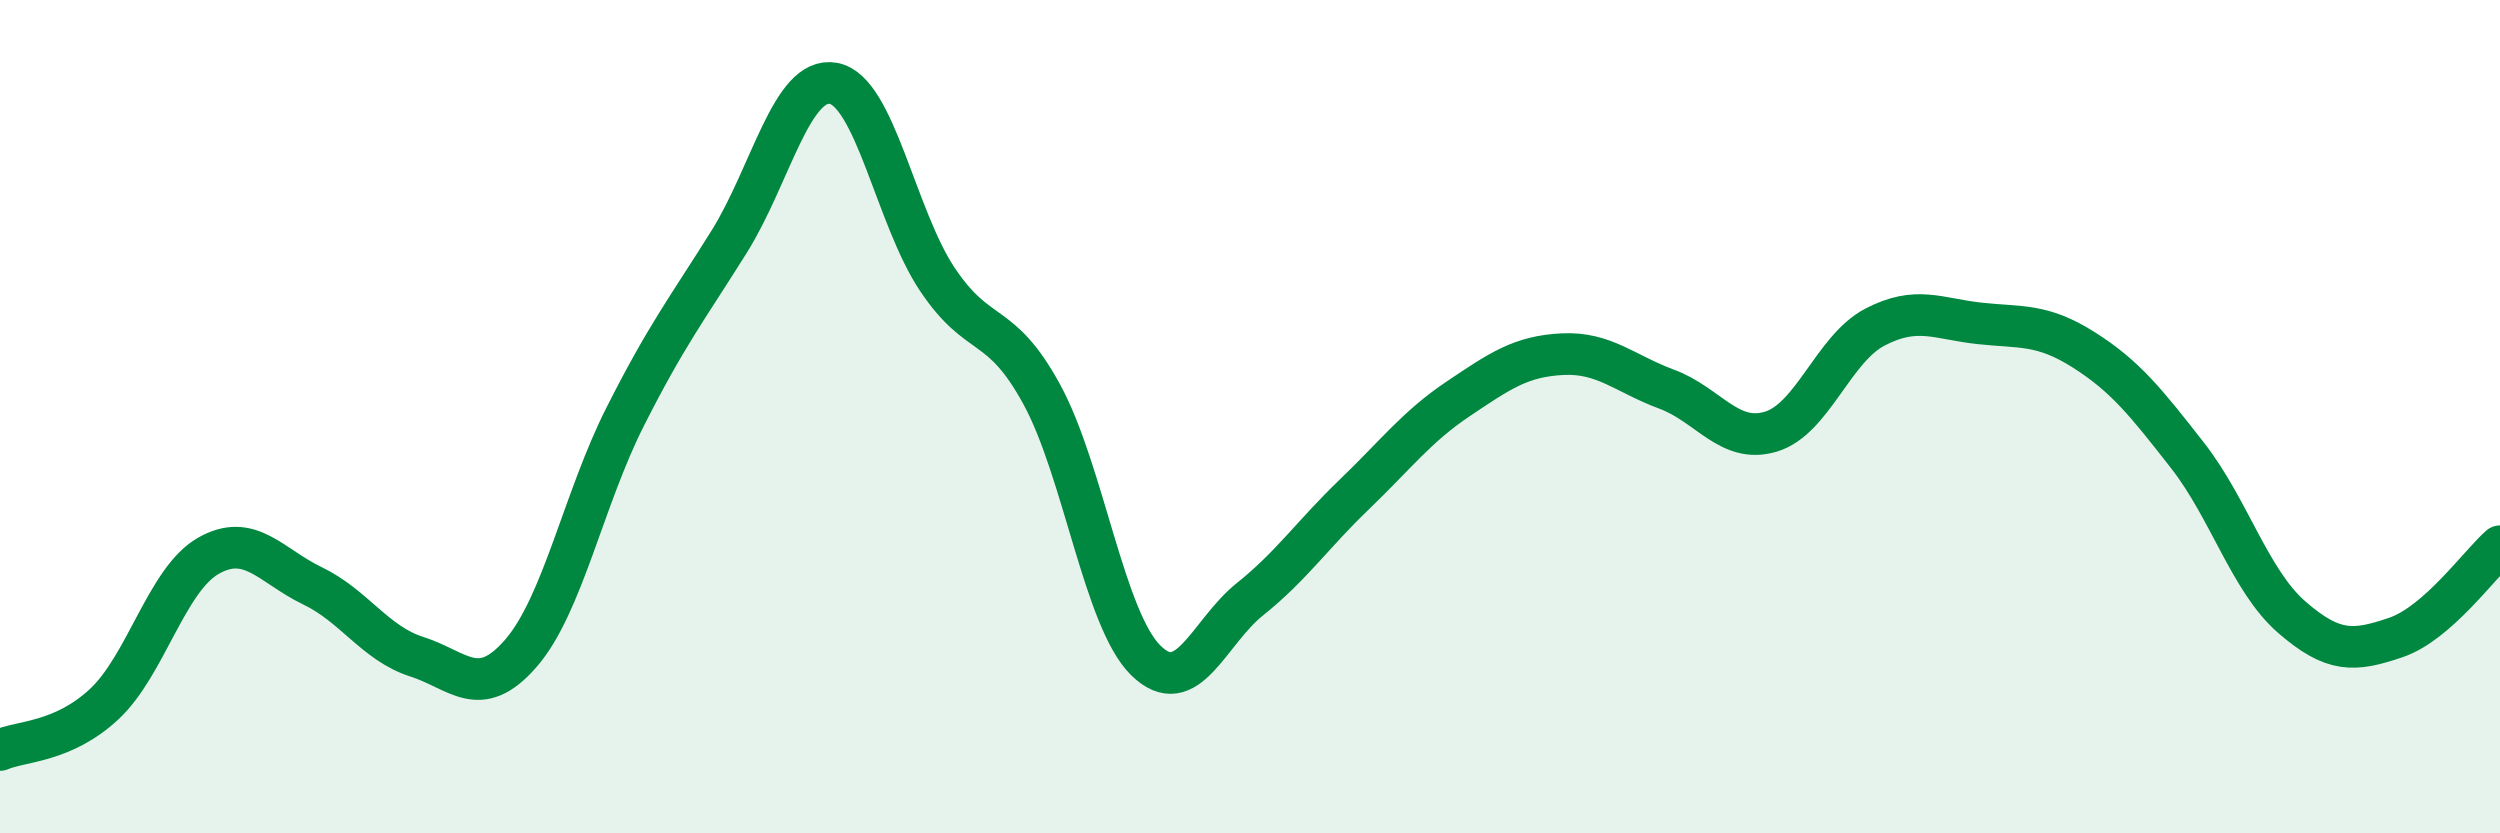 
    <svg width="60" height="20" viewBox="0 0 60 20" xmlns="http://www.w3.org/2000/svg">
      <path
        d="M 0,18 C 0.5,17.78 1.5,17.83 2.5,16.9 C 3.5,15.97 4,13.91 5,13.34 C 6,12.77 6.5,13.58 7.5,14.06 C 8.5,14.54 9,15.44 10,15.76 C 11,16.08 11.5,16.83 12.5,15.68 C 13.5,14.53 14,11.99 15,10.01 C 16,8.03 16.5,7.4 17.5,5.8 C 18.5,4.2 19,1.82 20,2 C 21,2.18 21.5,5.22 22.5,6.71 C 23.5,8.2 24,7.63 25,9.46 C 26,11.29 26.5,14.87 27.5,15.85 C 28.5,16.83 29,15.18 30,14.38 C 31,13.58 31.5,12.83 32.5,11.87 C 33.5,10.91 34,10.24 35,9.57 C 36,8.9 36.5,8.55 37.5,8.5 C 38.5,8.45 39,8.97 40,9.34 C 41,9.71 41.5,10.66 42.5,10.36 C 43.5,10.06 44,8.37 45,7.85 C 46,7.33 46.5,7.65 47.5,7.76 C 48.5,7.87 49,7.76 50,8.39 C 51,9.02 51.5,9.65 52.5,10.93 C 53.5,12.21 54,13.94 55,14.81 C 56,15.68 56.5,15.64 57.5,15.3 C 58.5,14.96 59.5,13.55 60,13.11L60 20L0 20Z"
        fill="#008740"
        opacity="0.1"
        stroke-linecap="round"
        stroke-linejoin="round"
      />
      <path
        d="M 0,18 C 0.5,17.78 1.5,17.83 2.5,16.9 C 3.5,15.97 4,13.91 5,13.34 C 6,12.77 6.5,13.58 7.5,14.06 C 8.5,14.54 9,15.44 10,15.76 C 11,16.08 11.5,16.83 12.5,15.68 C 13.5,14.53 14,11.99 15,10.01 C 16,8.03 16.5,7.4 17.5,5.8 C 18.5,4.2 19,1.82 20,2 C 21,2.18 21.5,5.22 22.5,6.71 C 23.5,8.2 24,7.63 25,9.46 C 26,11.29 26.5,14.87 27.5,15.85 C 28.5,16.83 29,15.18 30,14.38 C 31,13.58 31.5,12.83 32.5,11.87 C 33.5,10.91 34,10.24 35,9.57 C 36,8.9 36.5,8.55 37.5,8.5 C 38.5,8.45 39,8.97 40,9.34 C 41,9.71 41.5,10.66 42.5,10.36 C 43.5,10.06 44,8.37 45,7.85 C 46,7.33 46.5,7.65 47.5,7.76 C 48.5,7.87 49,7.76 50,8.39 C 51,9.02 51.5,9.65 52.5,10.93 C 53.5,12.21 54,13.94 55,14.81 C 56,15.68 56.5,15.64 57.5,15.3 C 58.5,14.96 59.5,13.55 60,13.11"
        stroke="#008740"
        stroke-width="1"
        fill="none"
        stroke-linecap="round"
        stroke-linejoin="round"
      />
    </svg>
  